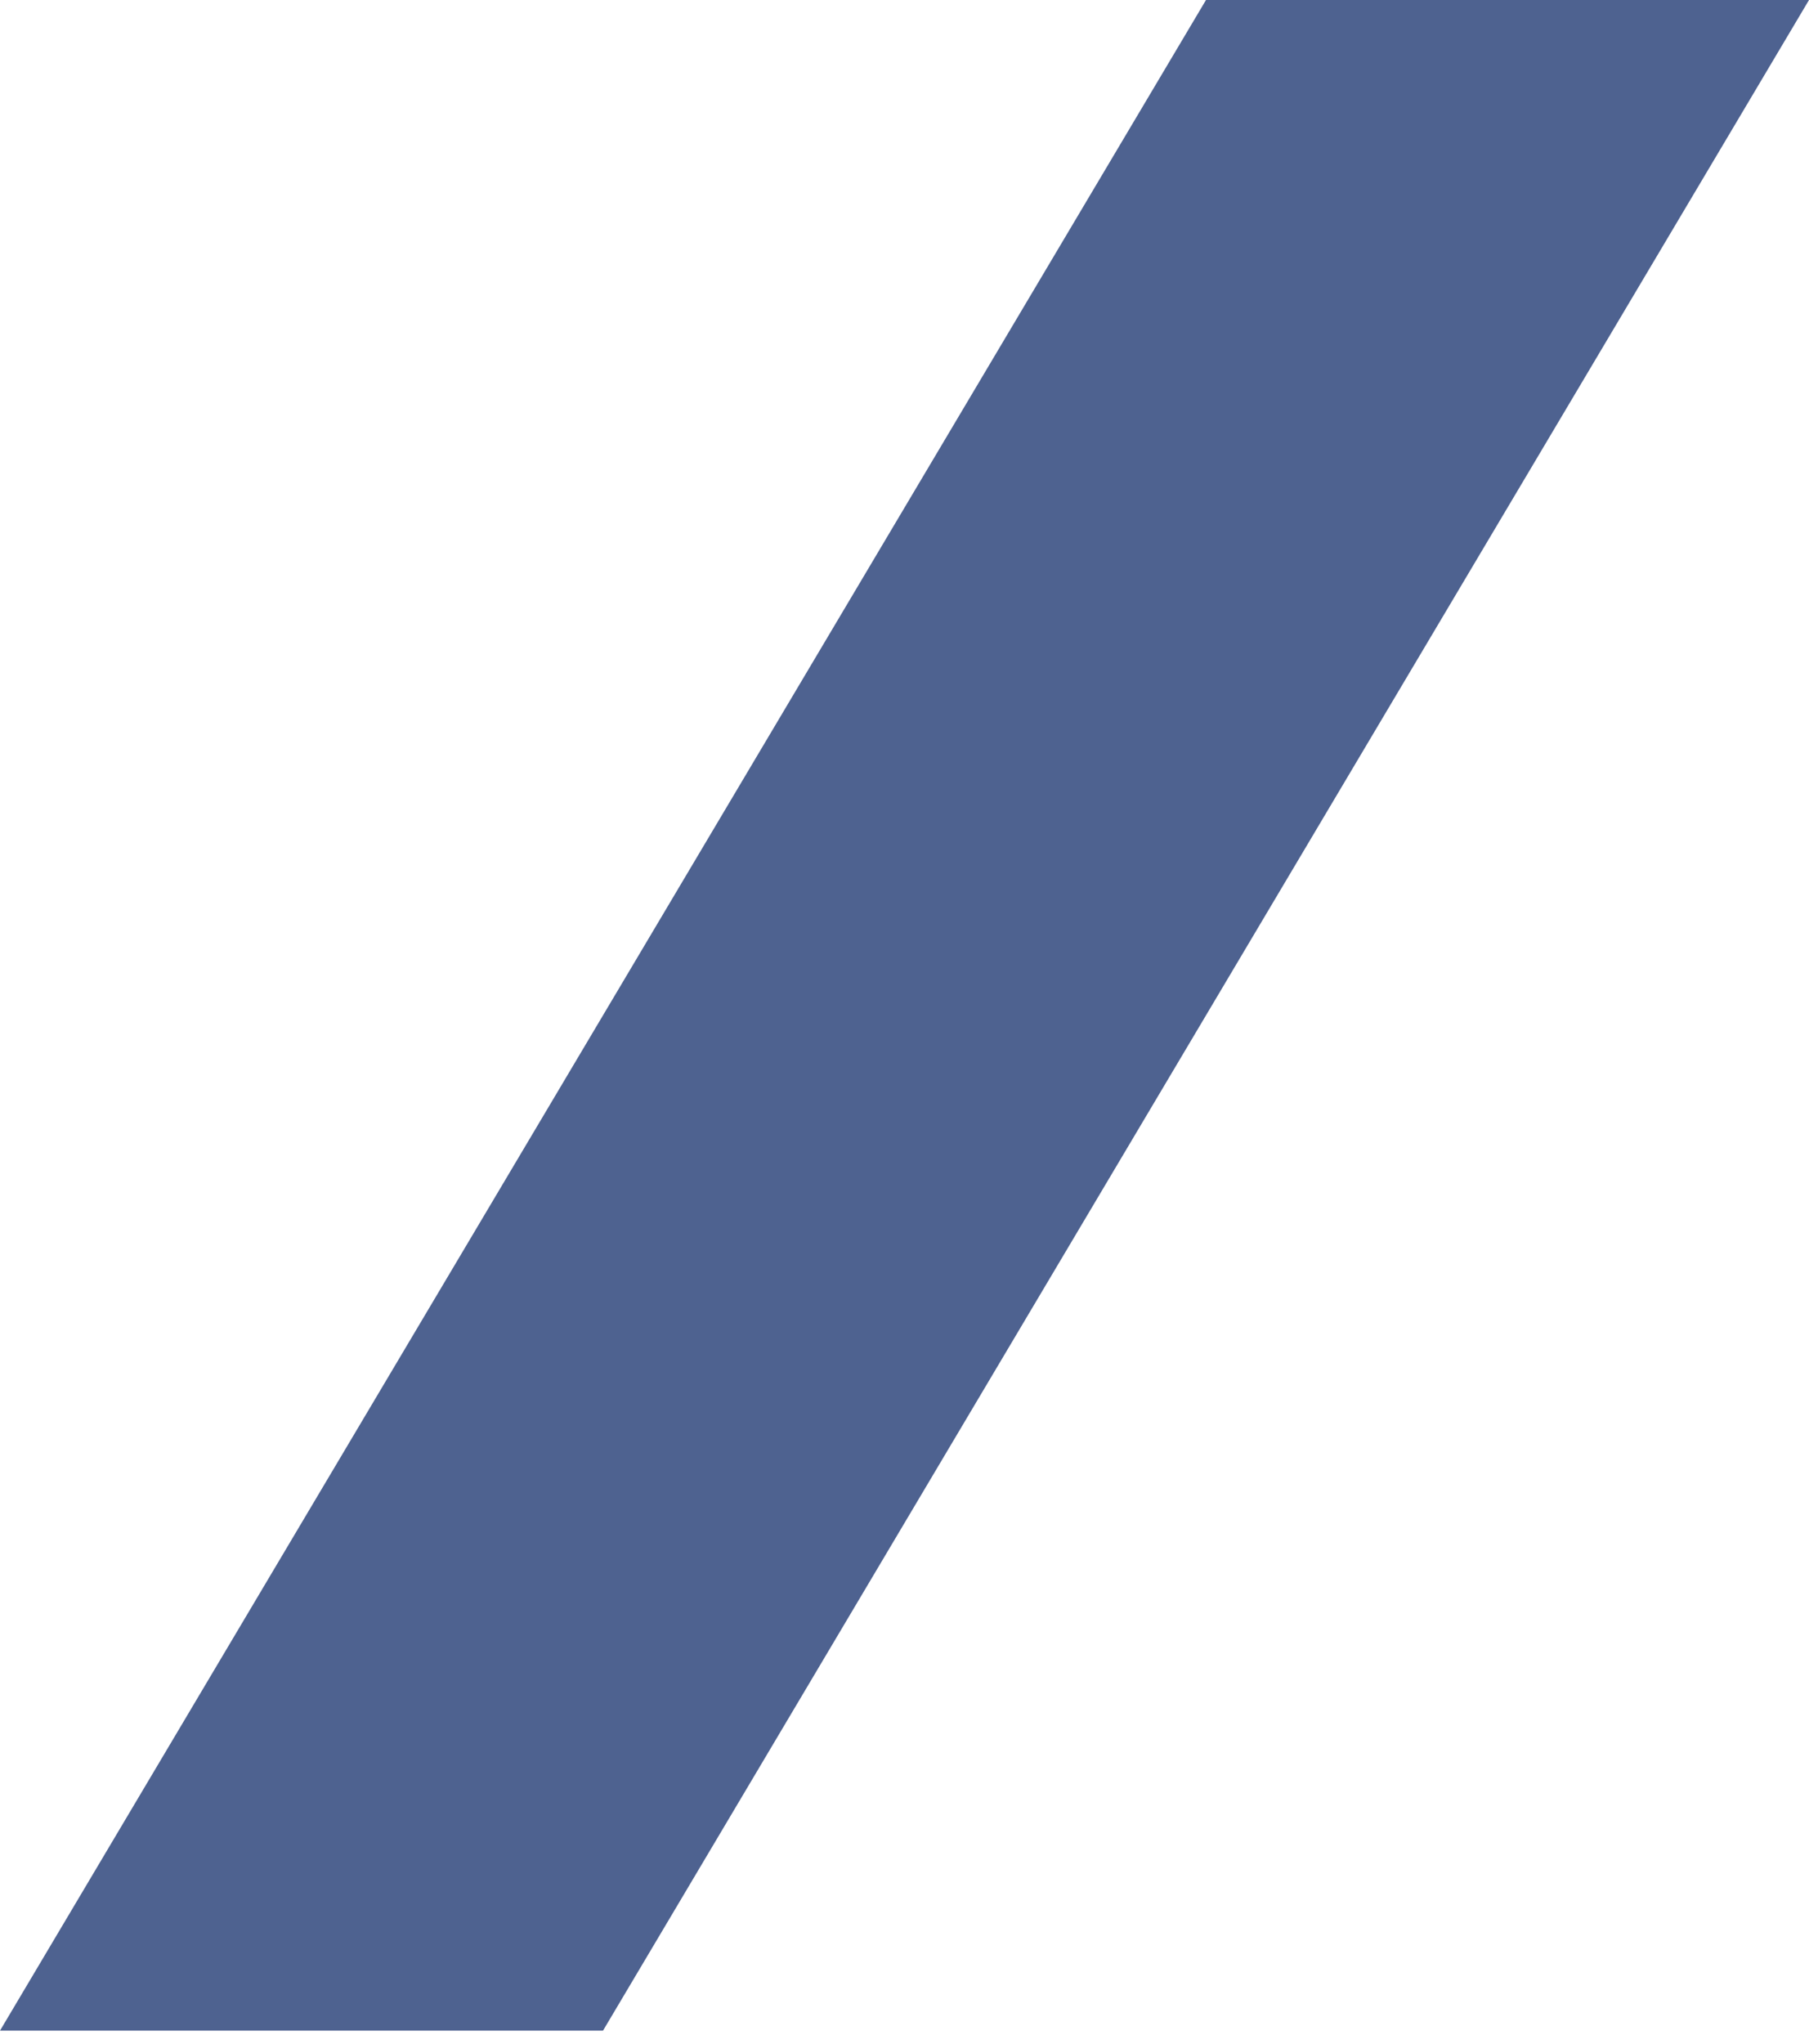 <?xml version="1.0" encoding="UTF-8"?> <svg xmlns="http://www.w3.org/2000/svg" width="131" height="148" viewBox="0 0 131 148" fill="none"><path d="M87.333 -3.81746e-06L131 -5.72619e-06L43.667 147.011L6.42606e-06 147.011L87.333 -3.81746e-06Z" fill="#032061" fill-opacity="0.7"></path></svg> 